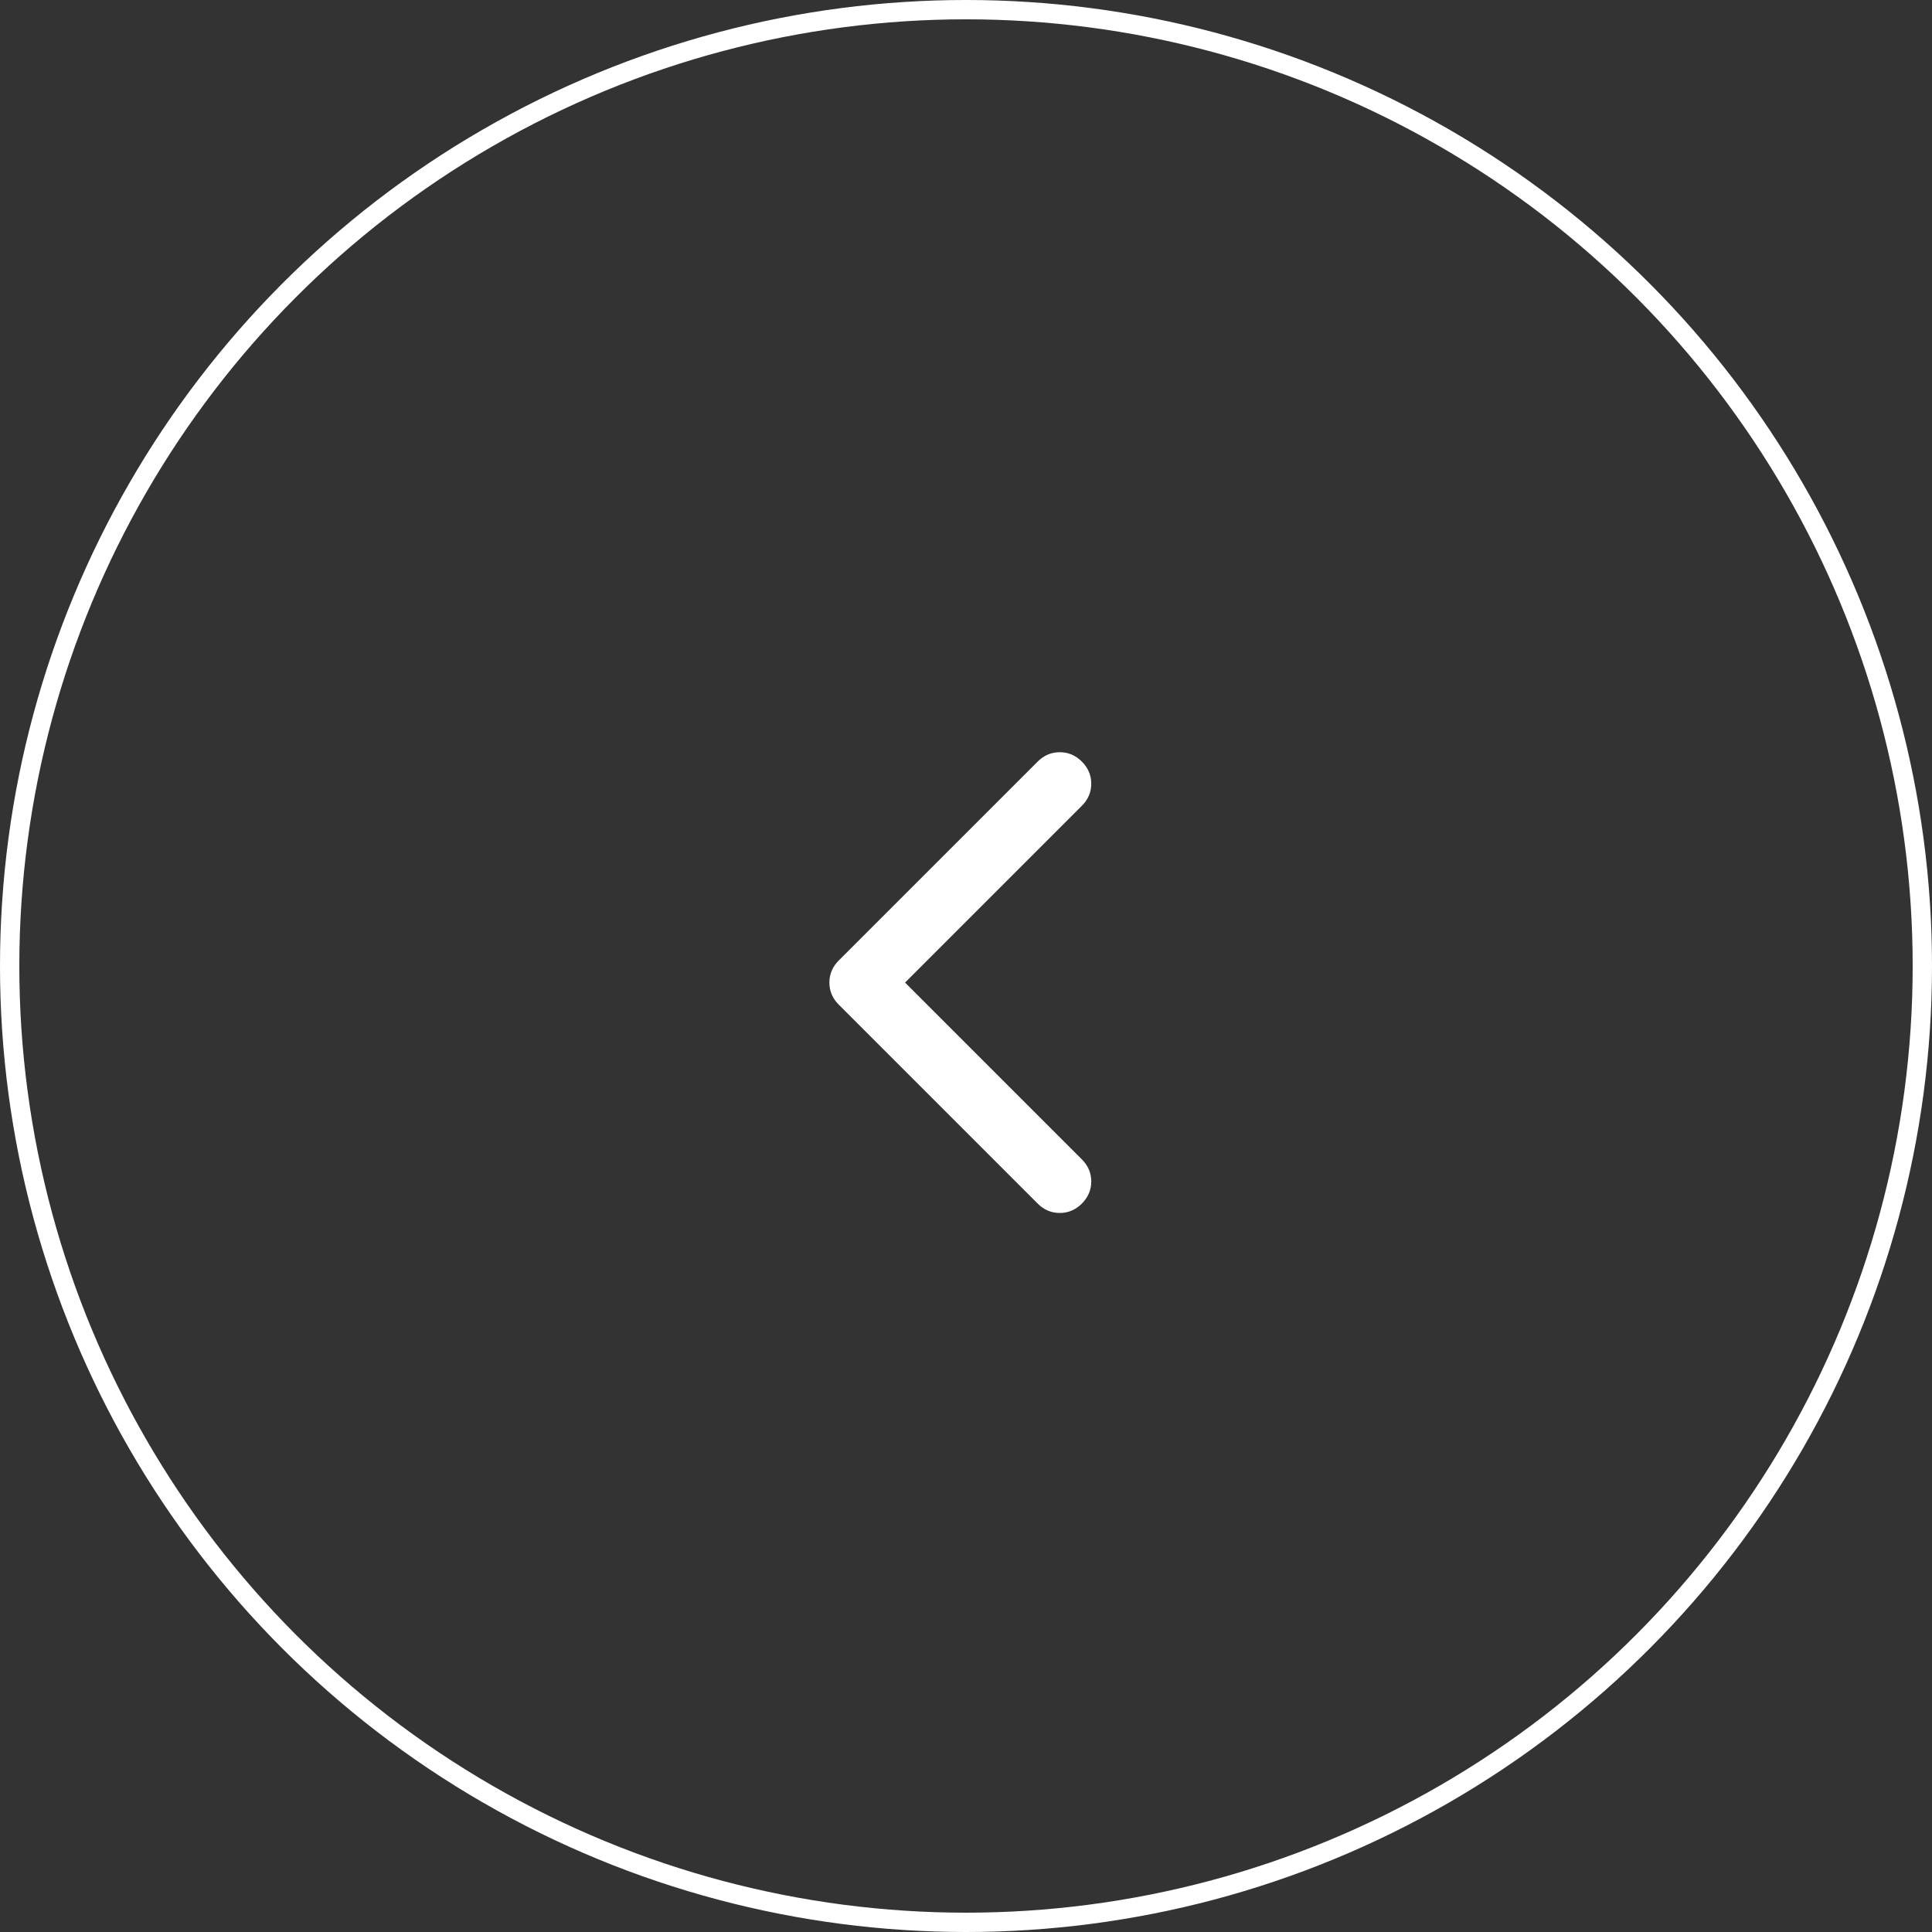 <svg width="100" height="100" viewBox="0 0 100 100" fill="none" xmlns="http://www.w3.org/2000/svg">
<rect x="0" y="0" width="100" height="100" fill="#333333" stroke="none"/>
<circle cx="50" cy="50" r="49.5" stroke="white"/>
<path d="M43.414 49.714C43.09 50.038 42.929 50.42 42.929 50.858C42.929 51.297 43.09 51.678 43.414 52.002L53.709 62.297C54.033 62.621 54.415 62.783 54.854 62.783C55.292 62.783 55.673 62.621 55.997 62.297C56.321 61.972 56.483 61.591 56.484 61.153C56.483 60.714 56.321 60.333 55.997 60.009L46.846 50.858L55.997 41.707C56.321 41.383 56.483 41.002 56.483 40.565C56.483 40.125 56.321 39.744 55.997 39.42C55.673 39.096 55.291 38.934 54.853 38.935C54.414 38.934 54.033 39.096 53.709 39.42L43.414 49.714Z" fill="white"/>
</svg>
